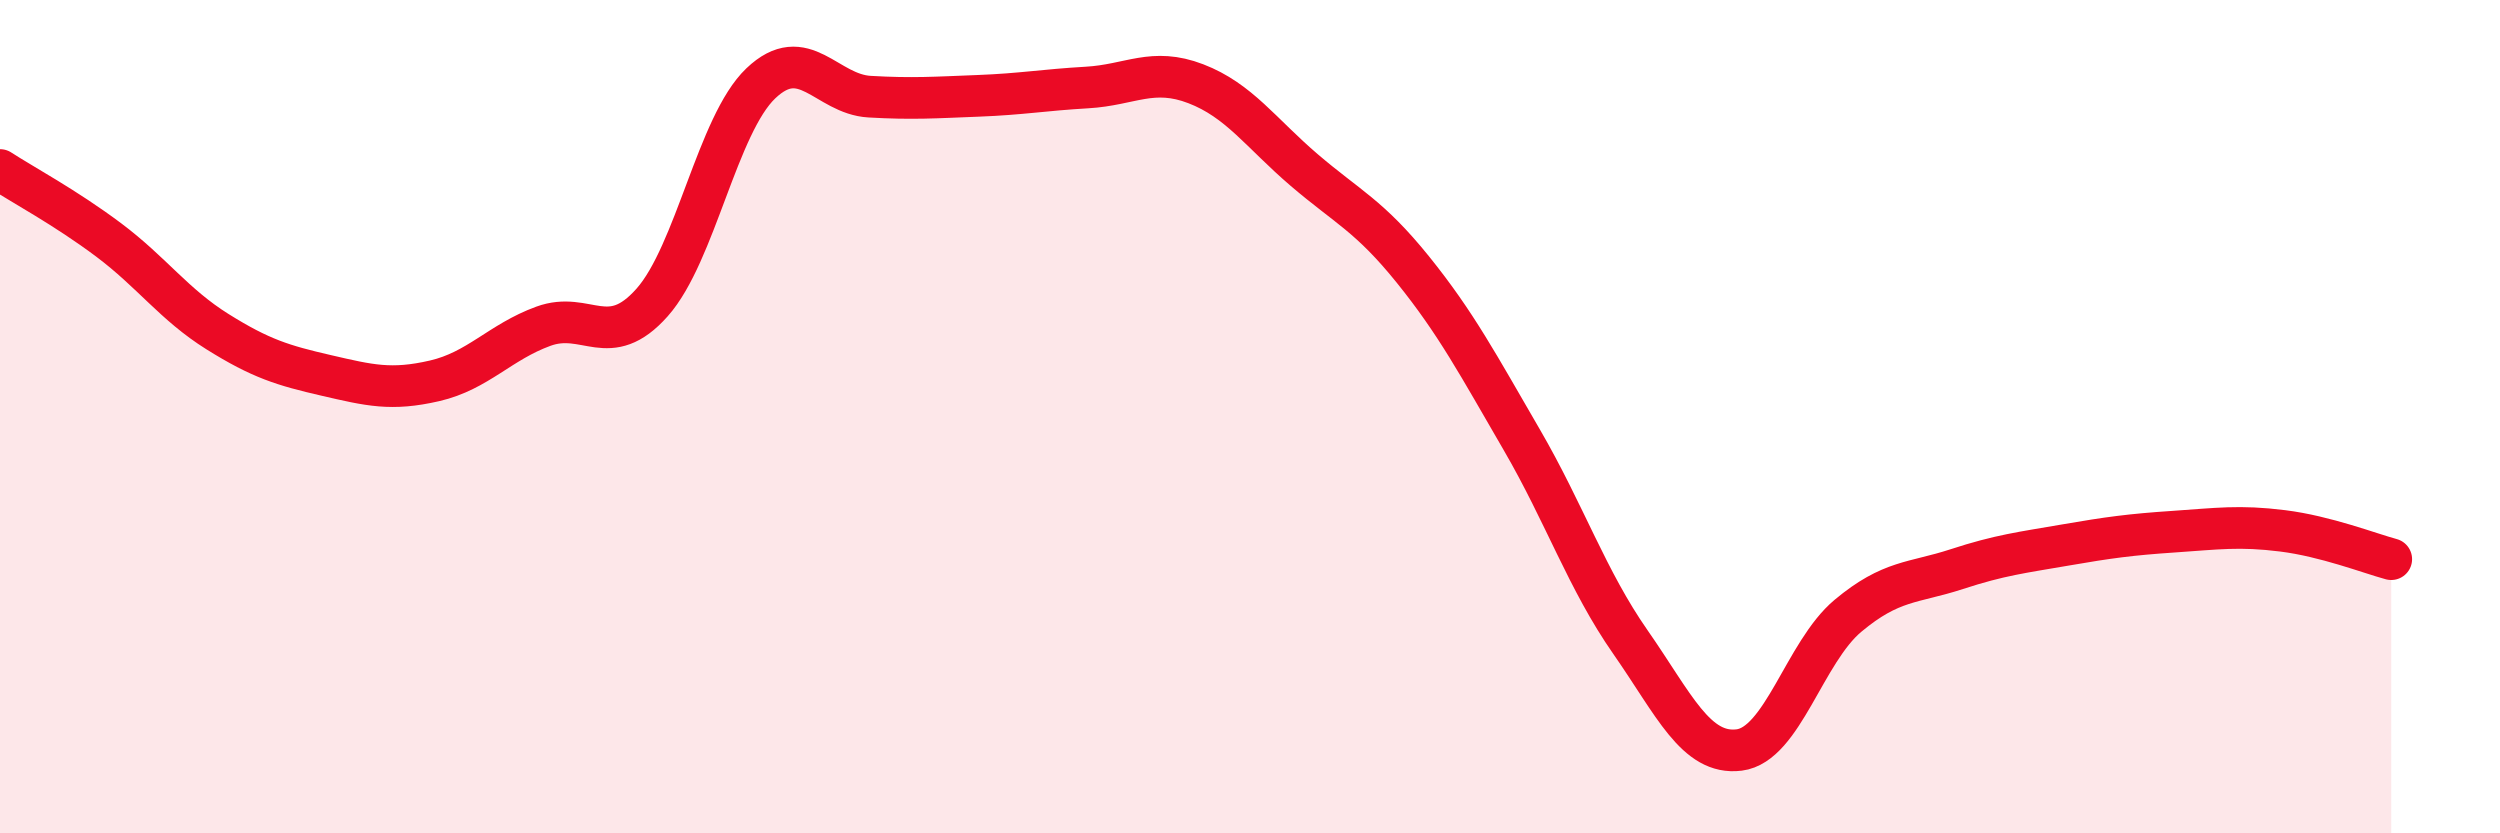 
    <svg width="60" height="20" viewBox="0 0 60 20" xmlns="http://www.w3.org/2000/svg">
      <path
        d="M 0,4.08 C 0.52,4.42 1.57,4.98 2.61,5.76 C 3.65,6.54 4.18,7.31 5.22,7.96 C 6.26,8.61 6.79,8.77 7.83,9.01 C 8.87,9.25 9.39,9.38 10.43,9.14 C 11.47,8.9 12,8.21 13.04,7.83 C 14.08,7.45 14.61,8.43 15.65,7.26 C 16.69,6.09 17.22,2.99 18.26,2 C 19.3,1.01 19.83,2.26 20.87,2.32 C 21.91,2.38 22.44,2.34 23.48,2.3 C 24.52,2.26 25.05,2.16 26.09,2.1 C 27.13,2.04 27.66,1.61 28.7,2.01 C 29.74,2.41 30.26,3.19 31.3,4.08 C 32.34,4.97 32.87,5.18 33.91,6.47 C 34.95,7.76 35.48,8.76 36.52,10.55 C 37.56,12.34 38.09,13.92 39.13,15.41 C 40.17,16.9 40.7,18.13 41.74,18 C 42.78,17.87 43.31,15.65 44.35,14.78 C 45.39,13.91 45.92,14 46.96,13.66 C 48,13.32 48.53,13.26 49.57,13.08 C 50.61,12.9 51.13,12.83 52.17,12.76 C 53.21,12.69 53.74,12.61 54.78,12.74 C 55.82,12.87 56.87,13.28 57.39,13.42L57.39 20L0 20Z"
        fill="#EB0A25"
        opacity="0.1"
        stroke-linecap="round"
        stroke-linejoin="round"
      />
      <path
        d="M 0,4.08 C 0.52,4.42 1.57,4.98 2.61,5.76 C 3.65,6.54 4.18,7.31 5.22,7.96 C 6.26,8.61 6.79,8.77 7.83,9.01 C 8.87,9.25 9.39,9.38 10.43,9.14 C 11.47,8.9 12,8.21 13.04,7.83 C 14.08,7.45 14.61,8.43 15.65,7.26 C 16.69,6.09 17.22,2.99 18.26,2 C 19.3,1.01 19.83,2.26 20.87,2.32 C 21.91,2.38 22.44,2.34 23.48,2.3 C 24.52,2.26 25.05,2.16 26.09,2.1 C 27.13,2.04 27.66,1.61 28.7,2.01 C 29.74,2.41 30.26,3.19 31.3,4.08 C 32.34,4.97 32.87,5.18 33.91,6.47 C 34.95,7.76 35.48,8.76 36.52,10.55 C 37.56,12.34 38.09,13.92 39.13,15.41 C 40.17,16.9 40.7,18.13 41.74,18 C 42.78,17.87 43.31,15.65 44.35,14.78 C 45.39,13.91 45.92,14 46.96,13.66 C 48,13.32 48.53,13.26 49.57,13.08 C 50.61,12.9 51.13,12.83 52.17,12.76 C 53.21,12.69 53.74,12.61 54.78,12.74 C 55.82,12.87 56.87,13.28 57.39,13.42"
        stroke="#EB0A25"
        stroke-width="1"
        fill="none"
        stroke-linecap="round"
        stroke-linejoin="round"
      />
    </svg>
  
